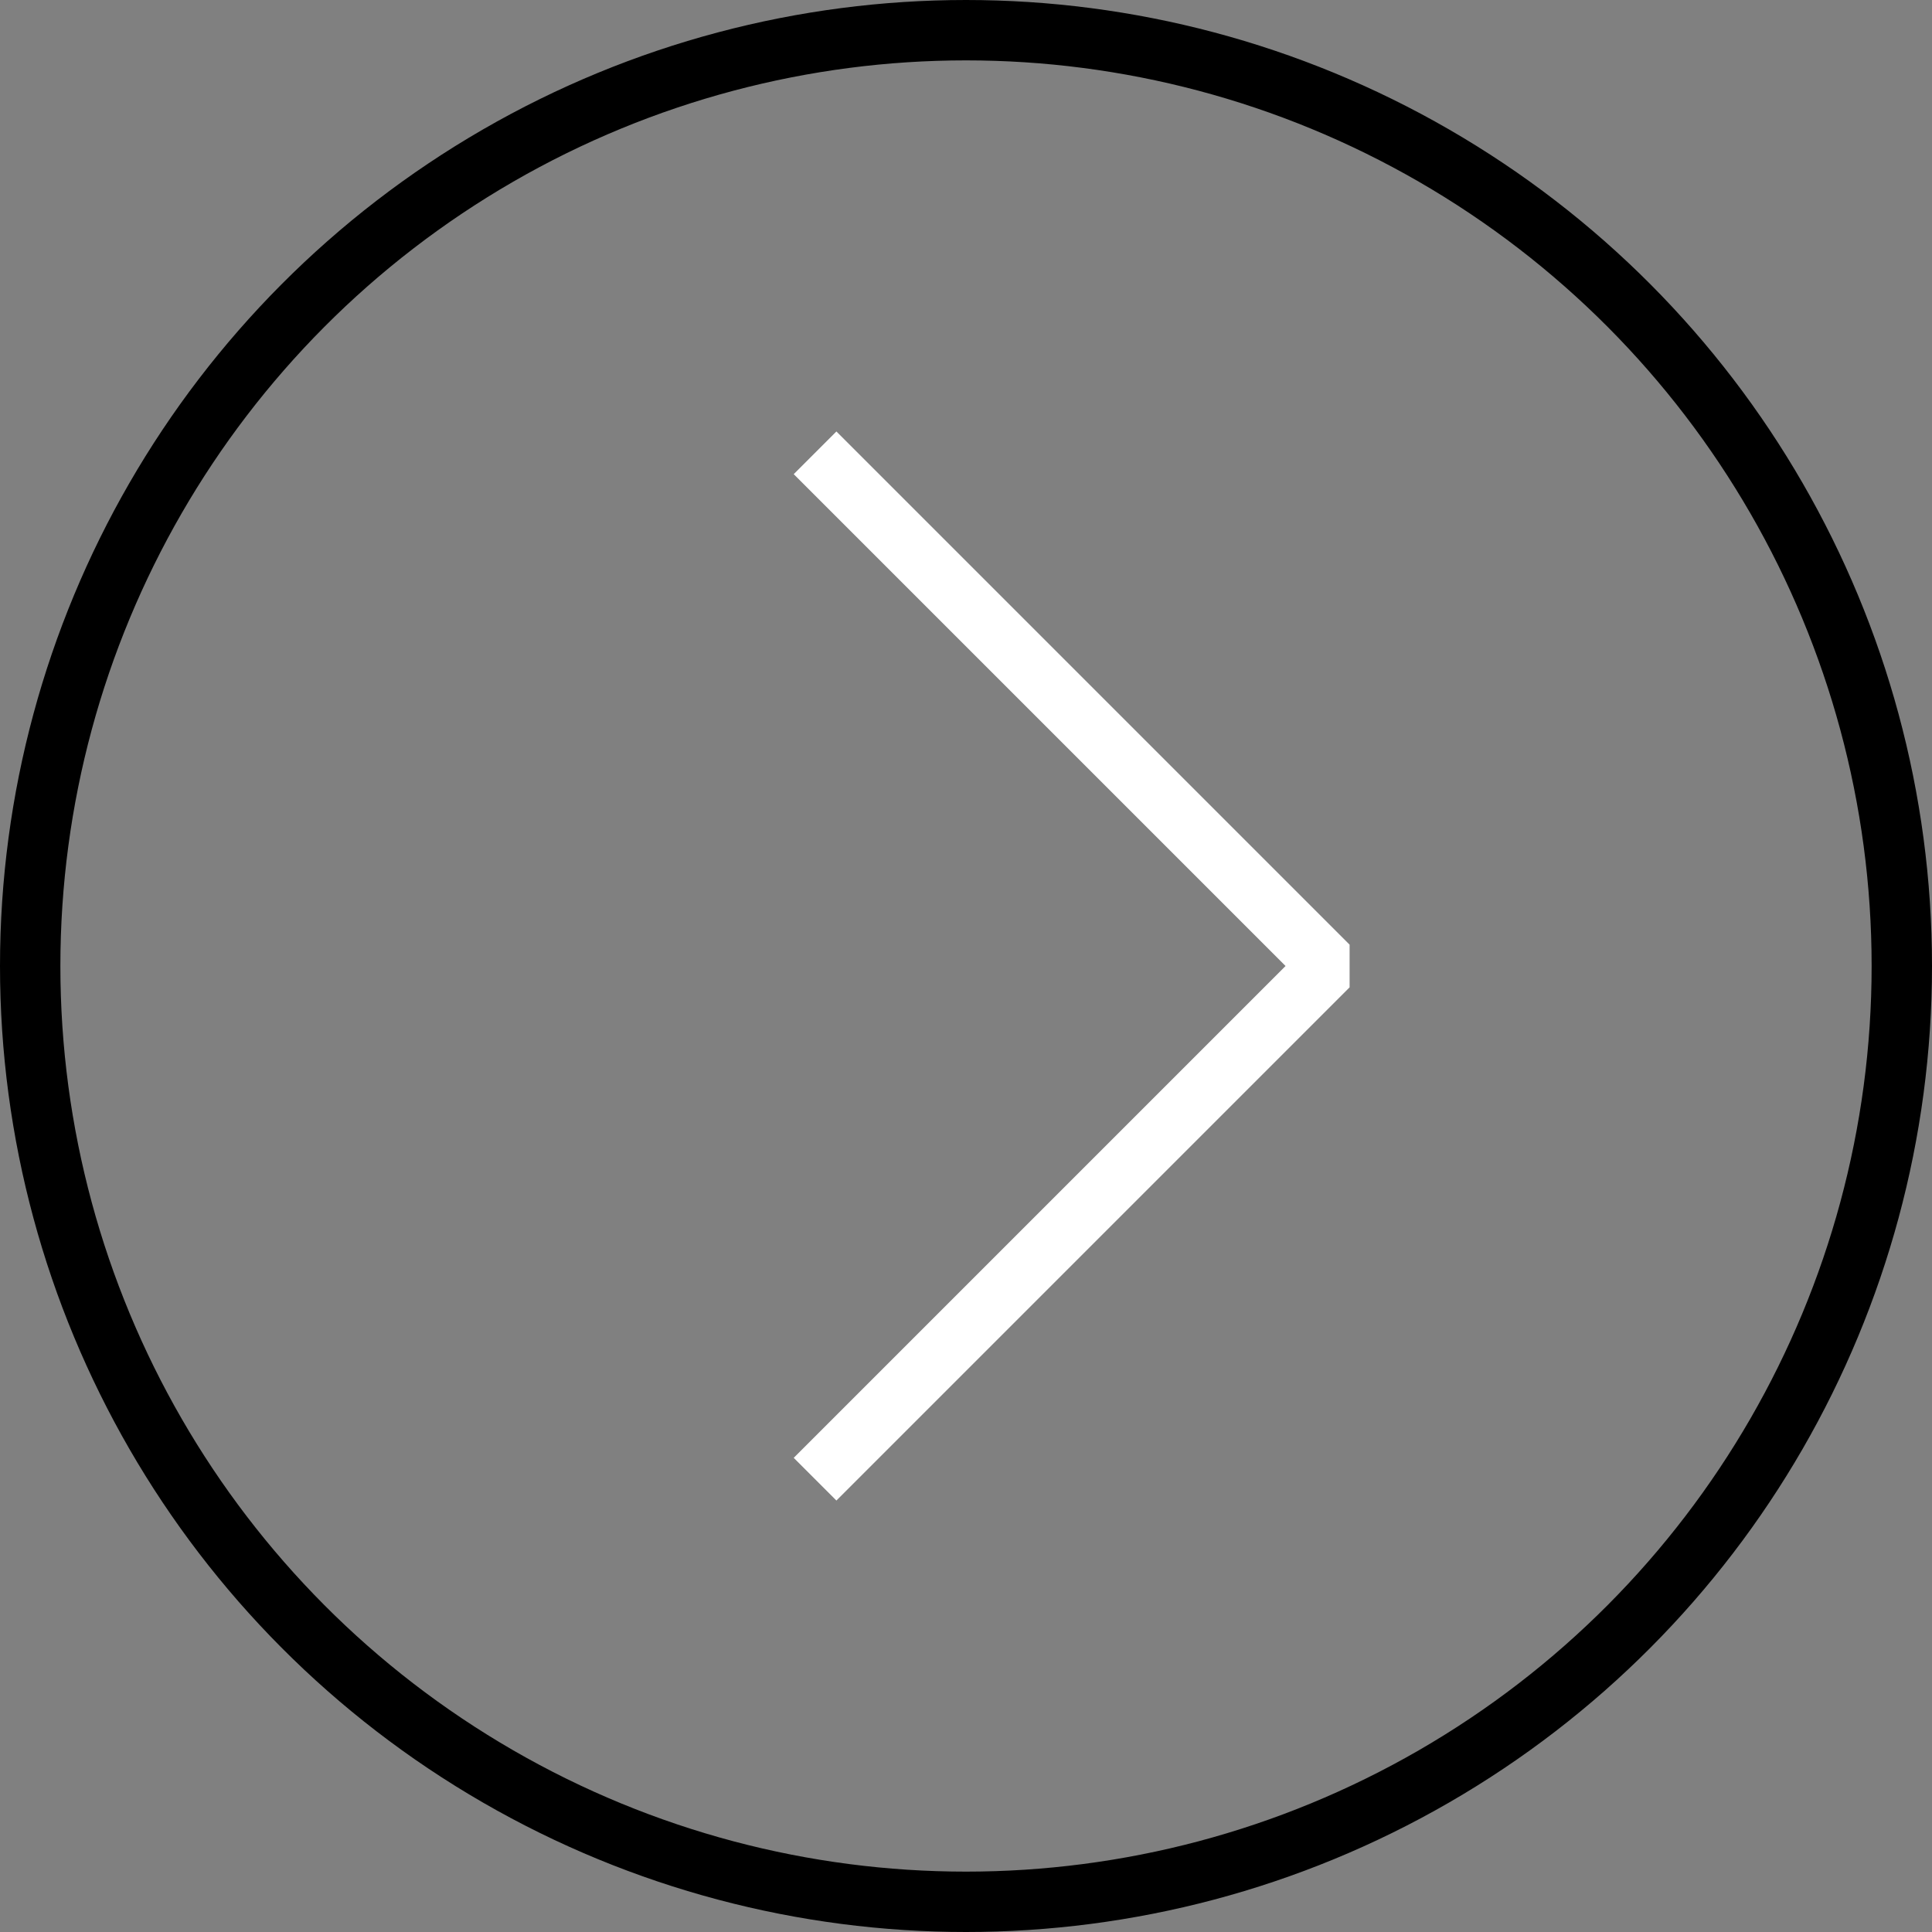 <?xml version="1.0" encoding="UTF-8"?> <svg xmlns="http://www.w3.org/2000/svg" xmlns:xlink="http://www.w3.org/1999/xlink" version="1.1" id="Layer_1" x="0px" y="0px" viewBox="0 0 64 64" style="enable-background:new 0 0 64 64;" xml:space="preserve"><rect x="0" y="0" width="64" height="64" fill="#808080" stroke="none"/> <style type="text/css"> .st0{fill:none;stroke:#FFFFFF;stroke-width:2;stroke-linejoin:bevel;stroke-miterlimit:10;} .st1{fill:none;stroke:#000000;stroke-width:2;stroke-miterlimit:10;} </style> <g> <polyline class="st0" points="27,15 44,32 27,49 "></polyline> </g> <g> <circle class="st1" cx="32" cy="32" r="31"></circle> </g> </svg> 